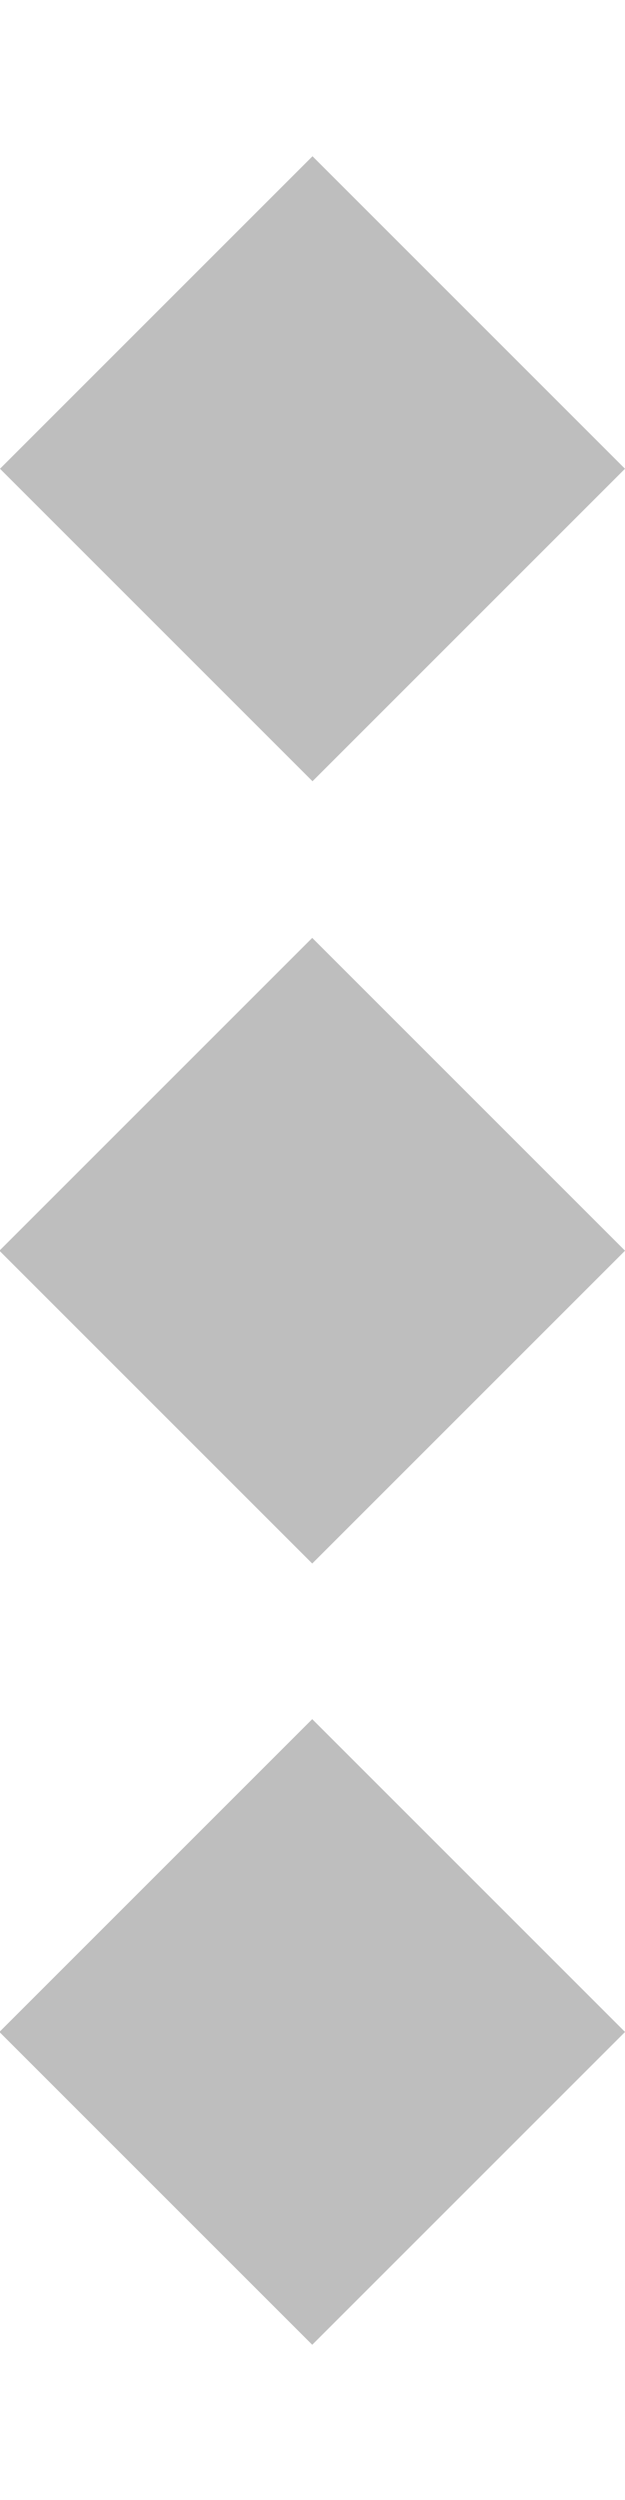 <?xml version="1.0" encoding="UTF-8" standalone="no"?>
<svg
   viewBox="0 0 4 16"
   id="svg7384"
   height="16"
   width="4"
   version="1.1"
   inkscape:version="1.2.2 (b0a8486541, 2022-12-01)"
   sodipodi:docname="separator-handle-v.svg"
   xmlns:inkscape="http://www.inkscape.org/namespaces/inkscape"
   xmlns:sodipodi="http://sodipodi.sourceforge.net/DTD/sodipodi-0.dtd"
   xmlns:xlink="http://www.w3.org/1999/xlink"
   xmlns="http://www.w3.org/2000/svg"
   xmlns:svg="http://www.w3.org/2000/svg"
   xmlns:rdf="http://www.w3.org/1999/02/22-rdf-syntax-ns#"
   xmlns:cc="http://creativecommons.org/ns#"
   xmlns:dc="http://purl.org/dc/elements/1.1/">
  <sodipodi:namedview
     pagecolor="#ffffff"
     bordercolor="#666666"
     borderopacity="1"
     objecttolerance="10"
     gridtolerance="10"
     guidetolerance="10"
     inkscape:pageopacity="0"
     inkscape:pageshadow="2"
     inkscape:window-width="1276"
     inkscape:window-height="1389"
     id="namedview1507"
     showgrid="false"
     inkscape:zoom="14.75"
     inkscape:cx="-6.6779661"
     inkscape:cy="8.0677966"
     inkscape:window-x="0"
     inkscape:window-y="24"
     inkscape:window-maximized="1"
     inkscape:current-layer="svg7384"
     inkscape:showpageshadow="2"
     inkscape:pagecheckerboard="0"
     inkscape:deskcolor="#d1d1d1"
     inkscape:lockguides="true" />
  <defs
     id="defs7386">
    <linearGradient
       gradientTransform="matrix(0.347,0,0,0.306,-13.352,402.039)"
       id="linearGradient19282-4"
       inkscape:swatch="solid">
      <stop
         id="stop19284-0"
         offset="0"
         style="stop-color:#bebebe;stop-opacity:1;" />
    </linearGradient>
    <linearGradient
       gradientTransform="matrix(0.286,0,0,0.286,154.774,9.525)"
       gradientUnits="userSpaceOnUse"
       y2="150"
       x2="-85"
       y1="150"
       x1="-99"
       id="linearGradient6866"
       xlink:href="#linearGradient19282-4" />
    <linearGradient
       inkscape:collect="always"
       xlink:href="#linearGradient19282-4"
       id="linearGradient5969"
       gradientUnits="userSpaceOnUse"
       gradientTransform="translate(442.707,172.837)"
       x1="-99"
       y1="150"
       x2="-85"
       y2="150" />
    <linearGradient
       inkscape:collect="always"
       xlink:href="#linearGradient19282-4"
       id="linearGradient5977"
       gradientUnits="userSpaceOnUse"
       gradientTransform="translate(442.707,172.837)"
       x1="-99"
       y1="150"
       x2="-85"
       y2="150" />
  </defs>
  <path
     style="fill:url(#linearGradient6866);fill-opacity:1;stroke:none;stroke-width:0.286"
     d="m 2.9e-7,3 2,-2 2,2 -2,2 z"
     id="path16026"
     inkscape:connector-curvature="0" />
  <g
     transform="matrix(0.286,0,0,0.286,4.03,4.056)"
     style="display:inline"
     id="g5967">
    <g
       id="g5965"
       style="display:inline"
       transform="translate(-156.104,-353.194)">
      <path
         style="fill:url(#linearGradient5969);fill-opacity:1;stroke:none"
         d="m -99,150 7,-7 7,7 -7,7 z"
         id="path5963"
         transform="translate(241,217)"
         inkscape:connector-curvature="0" />
    </g>
  </g>
  <g
     transform="matrix(0.286,0,0,0.286,4.03,9.056)"
     style="display:inline"
     id="g5975">
    <g
       id="g5973"
       style="display:inline"
       transform="translate(-156.104,-353.194)">
      <path
         style="fill:url(#linearGradient5977);fill-opacity:1;stroke:none"
         d="m -99,150 7,-7 7,7 -7,7 z"
         id="path5971"
         transform="translate(241,217)"
         inkscape:connector-curvature="0" />
    </g>
  </g>
</svg>
